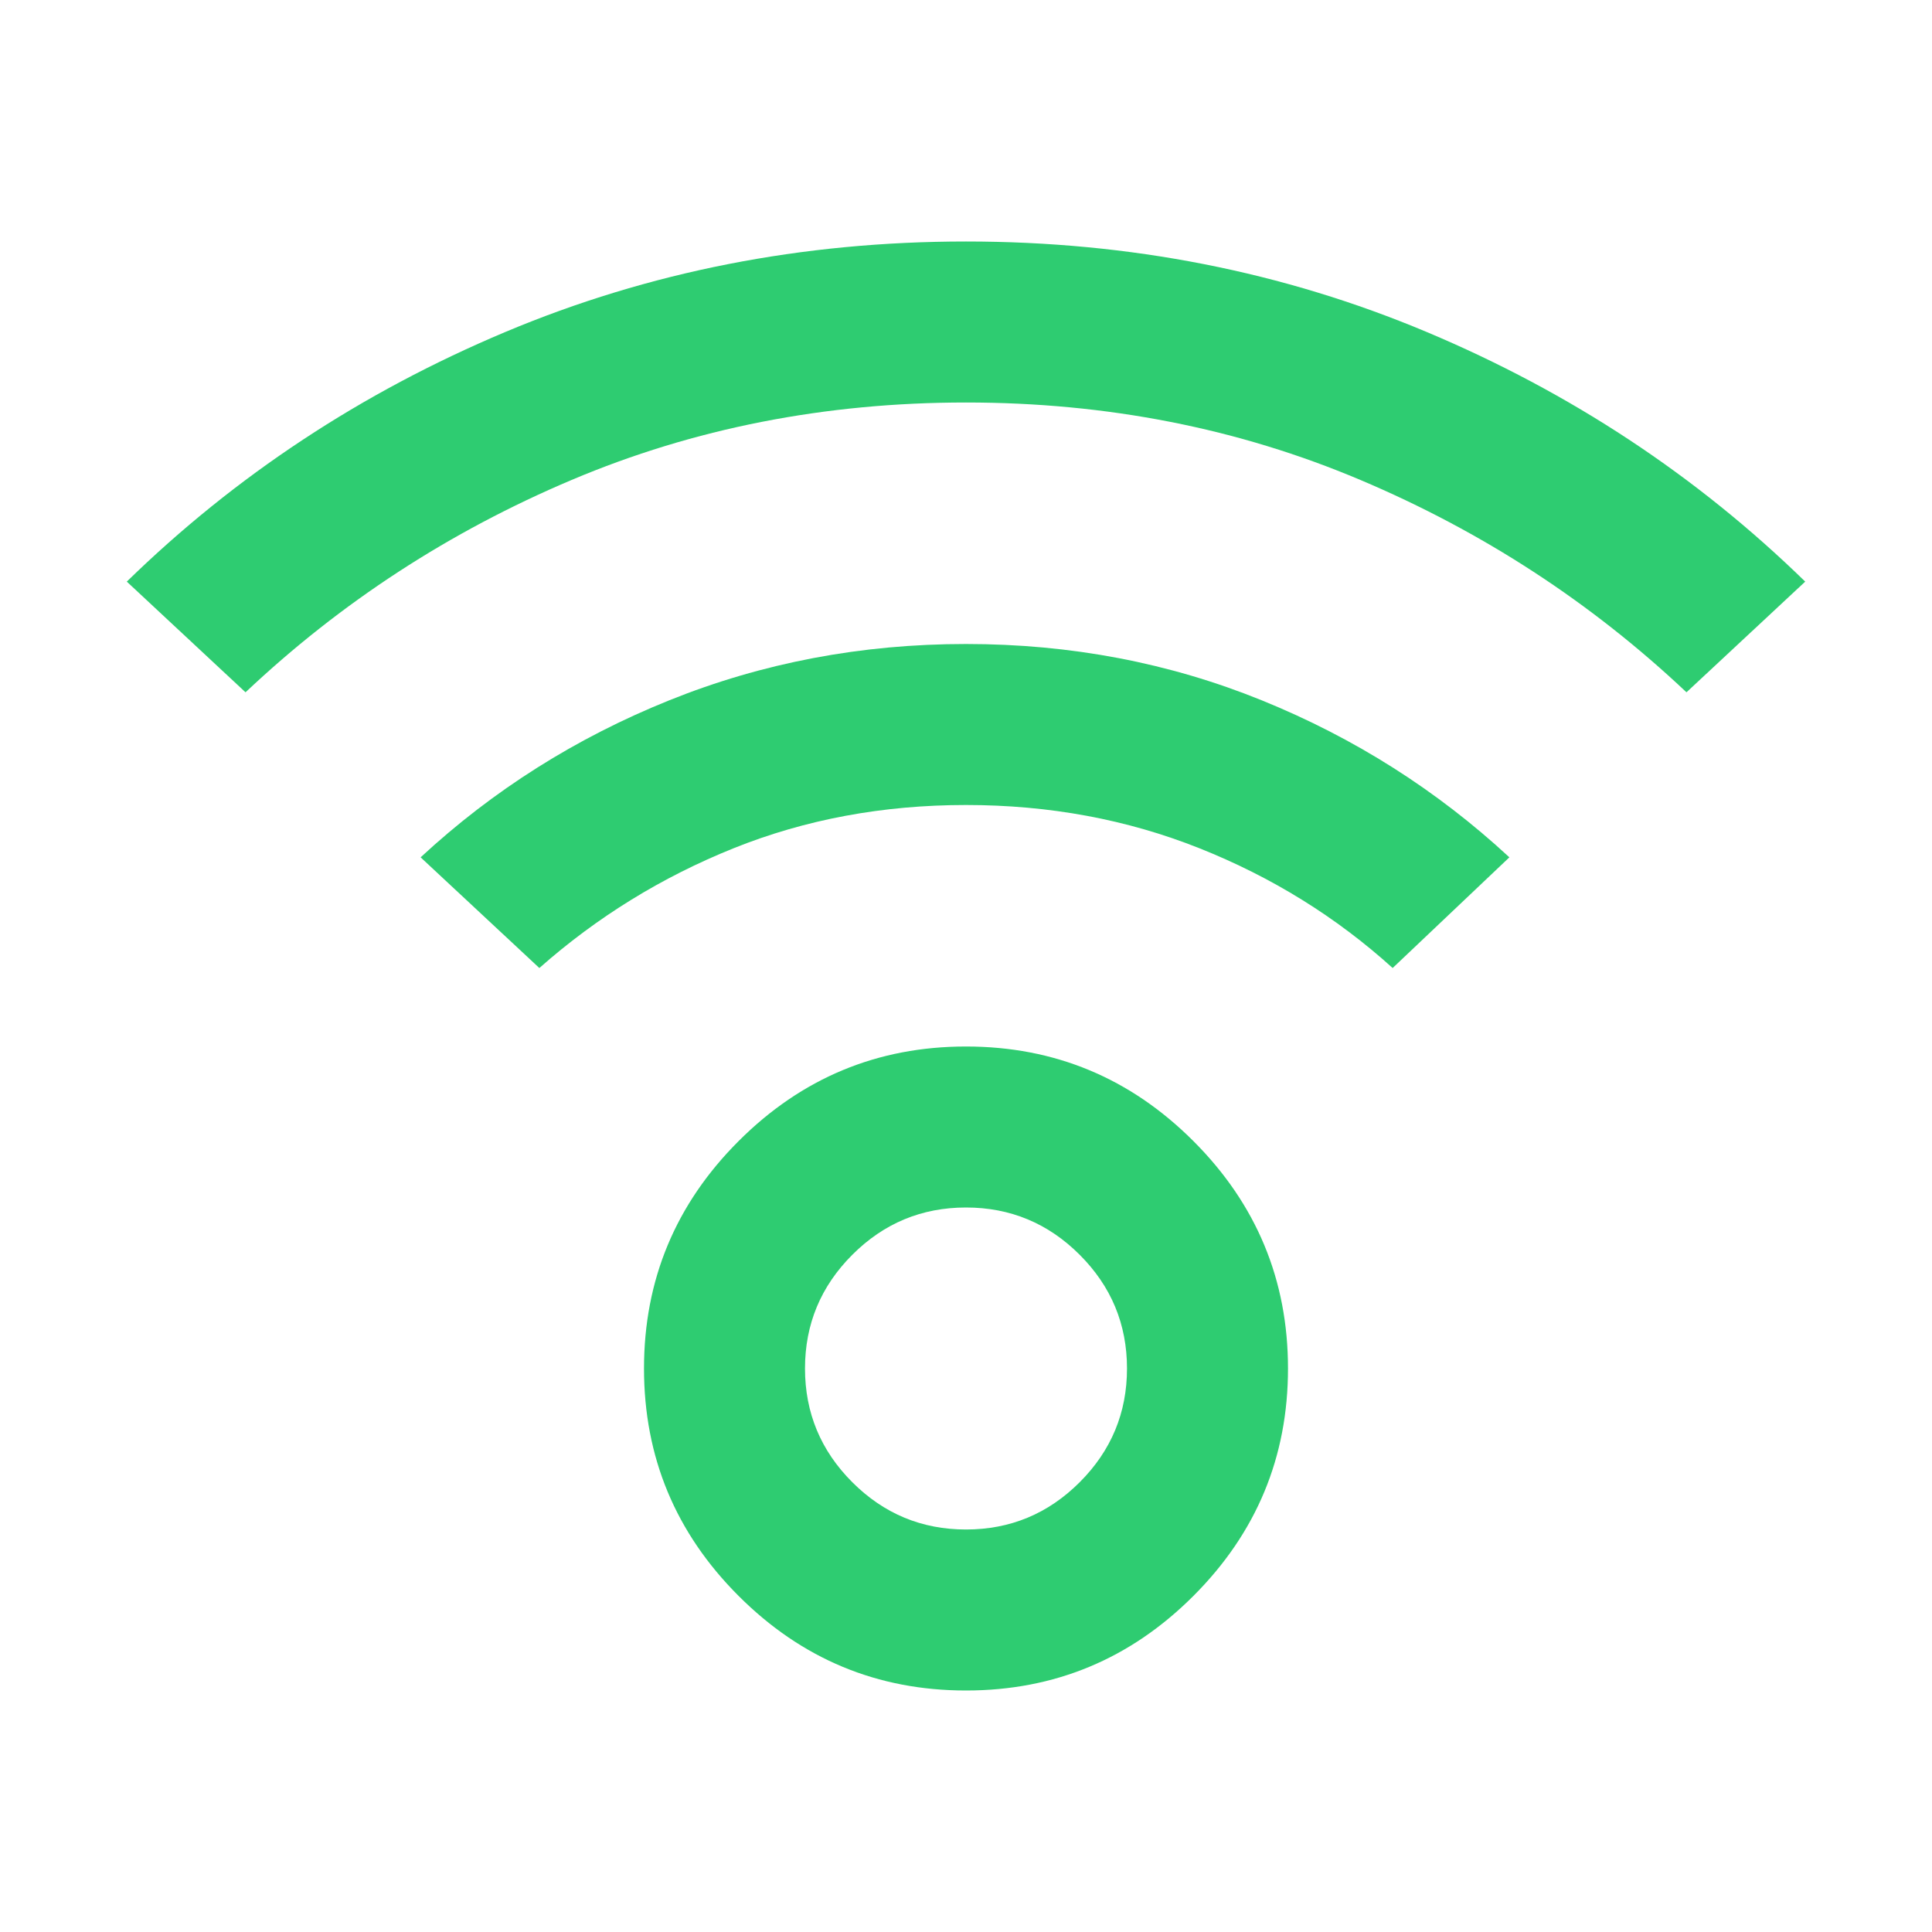 <svg fill="#2ECC71" width="24px" viewBox="0 -960 960 960" height="24px" xmlns="http://www.w3.org/2000/svg"><path d="M480-120q-66 0-113-47t-47-113q0-66 47-113t113-47q66 0 113 47t47 113q0 66-47 113t-113 47Zm0-80q33 0 56.5-23.5T560-280q0-33-23.5-56.5T480-360q-33 0-56.5 23.5T400-280q0 33 23.5 56.5T480-200ZM122-616l-59-55q81-79 188-124t229-45q122 0 229 45t188 124l-59 55q-71-67-162-105.5T480-760q-105 0-196 38.5T122-616Zm570 137q-42-38-96-59.5T480-560q-62 0-115.5 21.5T268-479l-59-55q54-50 123.5-78T480-640q78 0 147 28t123 78l-58 55ZM480-280Z"></path></svg>
